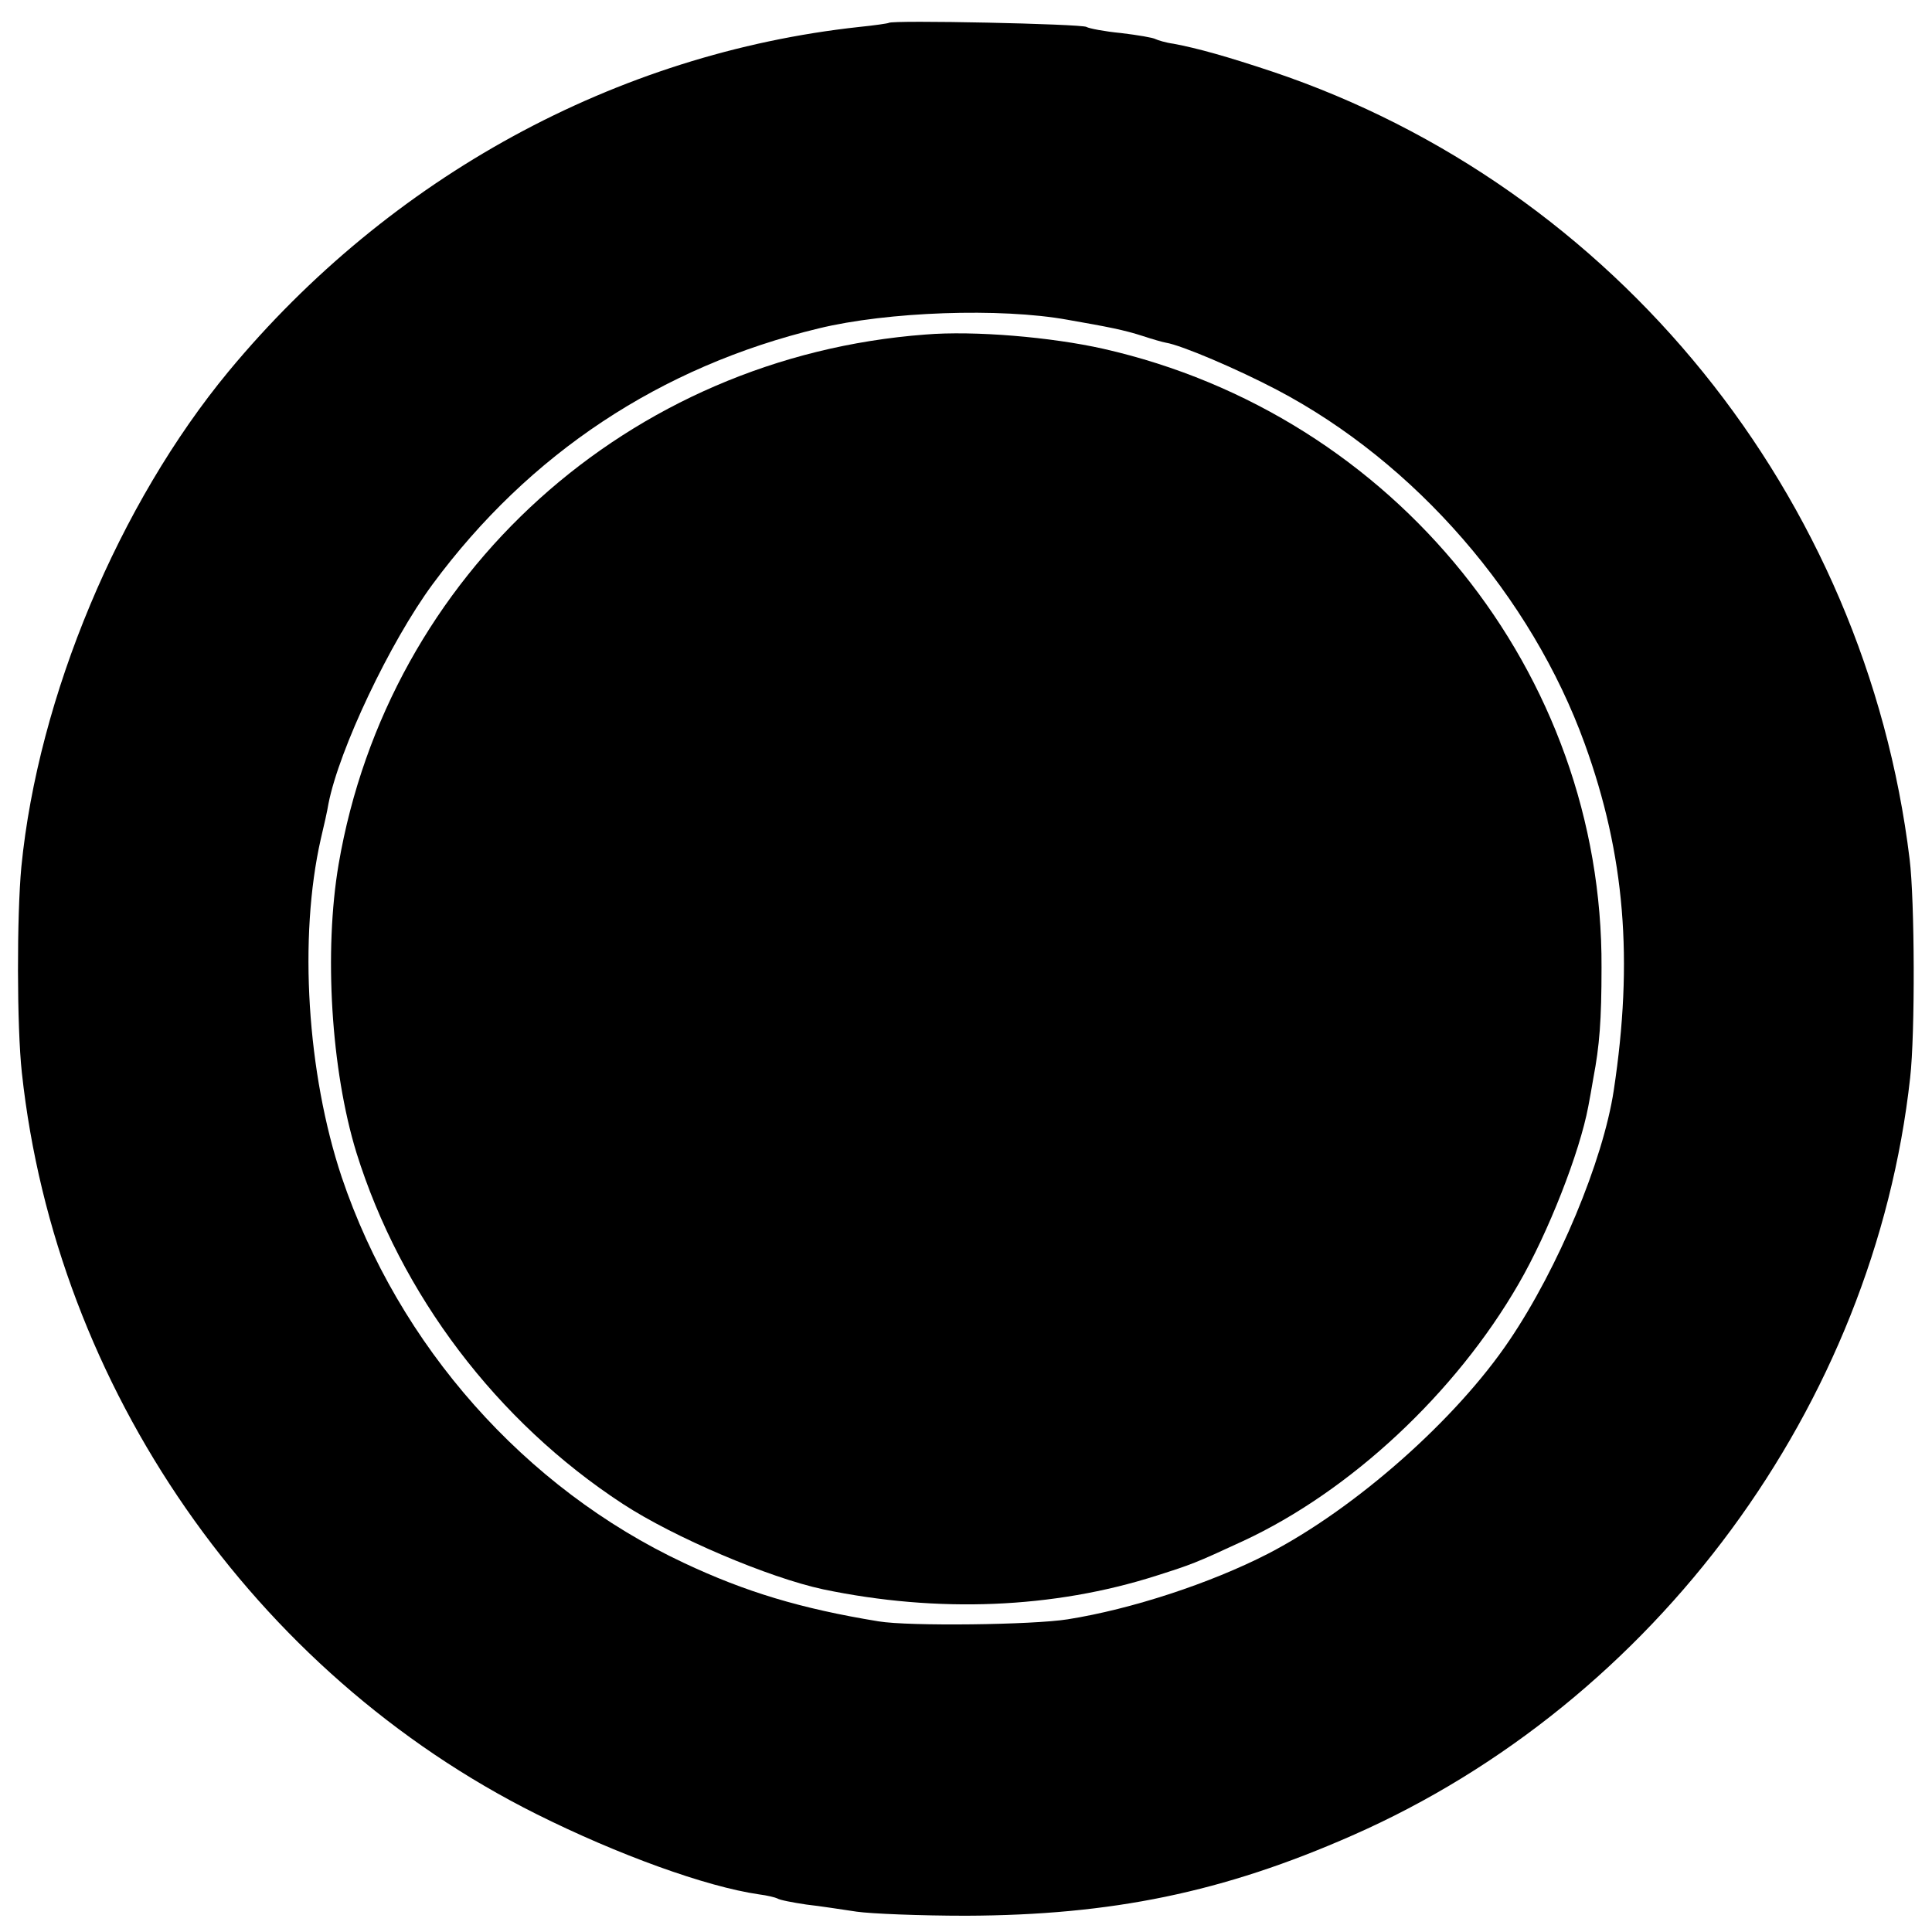 <?xml version="1.0" standalone="no"?>
<!DOCTYPE svg PUBLIC "-//W3C//DTD SVG 20010904//EN"
 "http://www.w3.org/TR/2001/REC-SVG-20010904/DTD/svg10.dtd">
<svg version="1.0" xmlns="http://www.w3.org/2000/svg"
 width="380pt" height="380pt" viewBox="0 0 380 380"
 preserveAspectRatio="xMidYMid meet">
<g transform="translate(0,380) scale(0.1,-0.1)"
fill="#000000" stroke="none">
<path d="M1748 3755 c-1 -1 -28 -5 -58 -8 -478 -52 -923 -295 -1240 -677 -216
-261 -375 -640 -408 -975 -9 -96 -9 -314 1 -405 67 -619 456 -1180 1012 -1458
160 -80 334 -143 438 -158 16 -2 32 -6 36 -8 4 -3 30 -8 57 -12 27 -3 72 -10
99 -14 28 -4 124 -8 215 -8 287 1 506 46 760 158 596 262 1026 846 1097 1490
10 87 9 349 -1 430 -87 715 -578 1322 -1253 1549 -90 30 -147 46 -195 55 -15
2 -31 7 -35 9 -5 3 -35 8 -68 12 -32 3 -63 9 -68 12 -9 6 -383 14 -389 8z
m352 -584 c80 -14 111 -20 148 -32 18 -6 39 -12 45 -13 31 -5 141 -52 219 -93
272 -143 500 -406 605 -696 79 -218 96 -425 57 -682 -21 -138 -109 -349 -205
-491 -105 -156 -303 -331 -475 -420 -113 -58 -268 -109 -394 -129 -69 -11
-312 -14 -372 -4 -153 25 -262 58 -383 115 -313 147 -561 427 -673 759 -68
204 -85 471 -41 665 6 25 13 56 15 69 21 107 121 318 205 432 190 257 448 428
759 503 135 33 358 41 490 17z"/>
<path d="M1820 3142 c-583 -44 -1056 -470 -1154 -1042 -29 -171 -15 -404 35
-567 87 -279 276 -529 524 -691 101 -66 287 -145 394 -168 225 -47 453 -38
656 27 69 22 75 24 170 68 211 98 418 291 542 506 58 100 120 258 137 349 2
11 7 37 10 56 12 63 16 113 16 217 3 579 -406 1087 -980 1217 -102 23 -254 36
-350 28z"/>
</g>
</svg>
